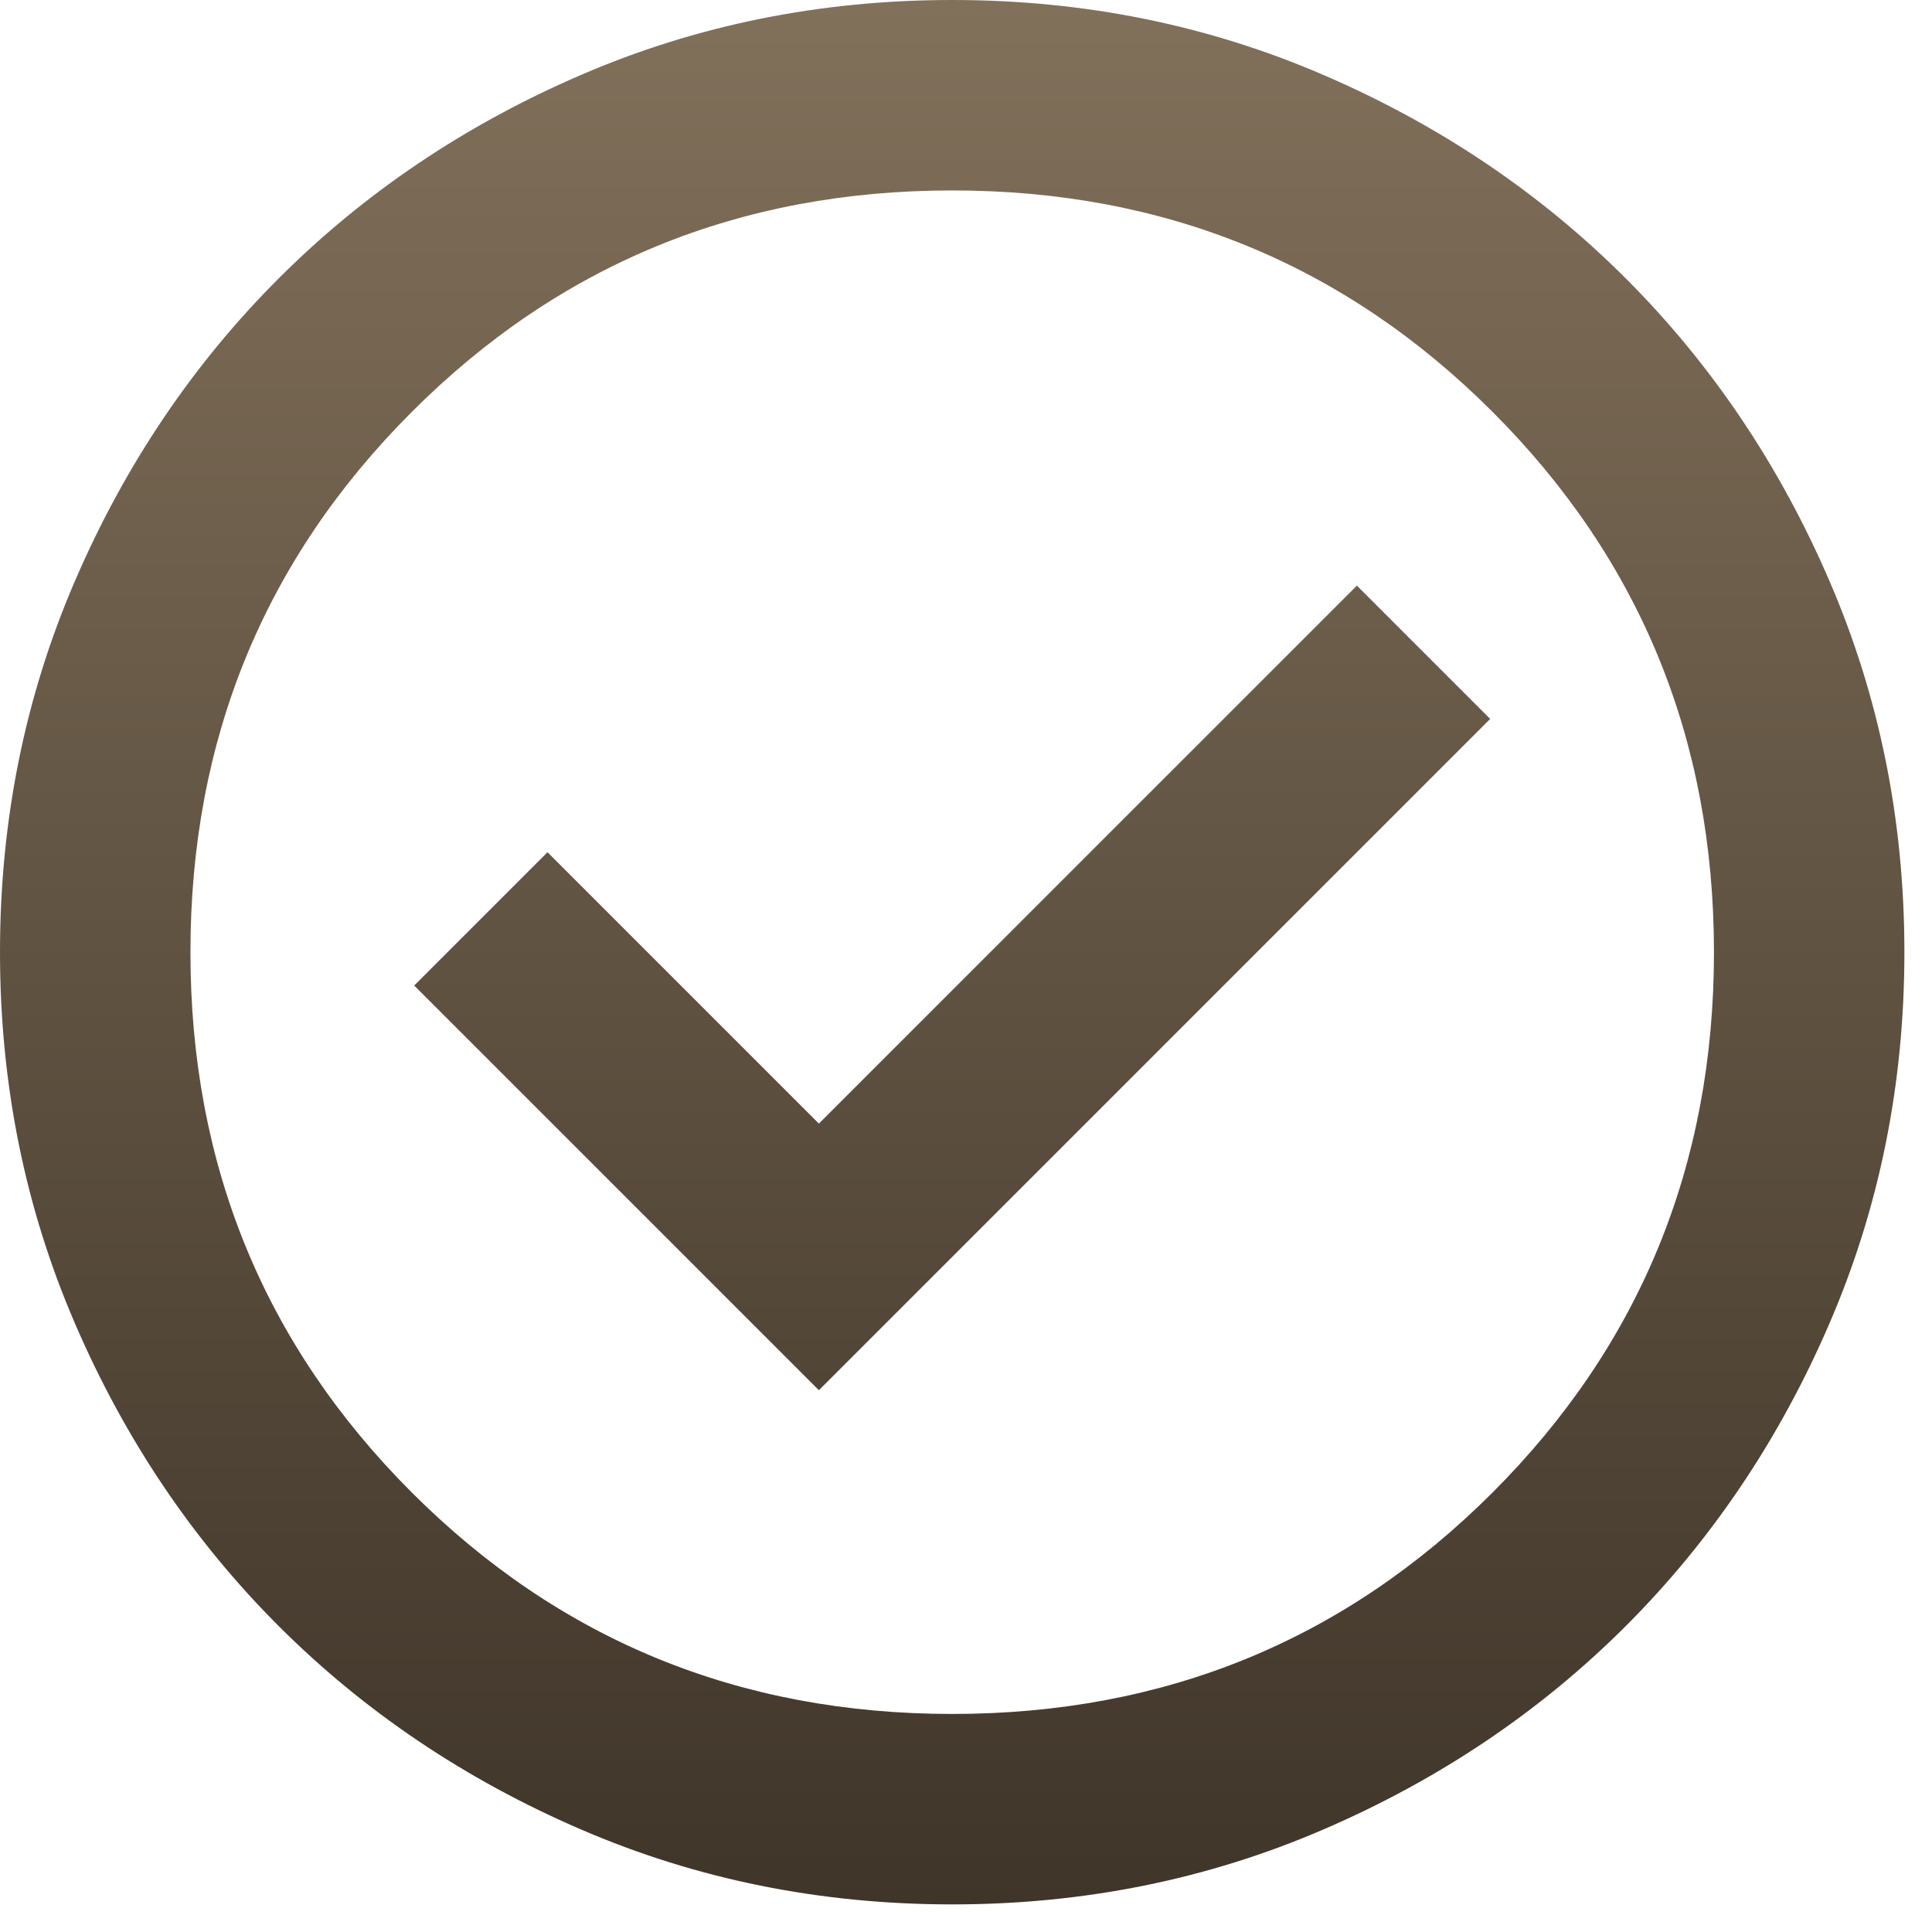 <svg width="28" height="28" viewBox="0 0 28 28" fill="none" xmlns="http://www.w3.org/2000/svg">
<path d="M11.868 20.148L21.597 10.419L19.665 8.487L11.868 16.284L7.935 12.351L6.003 14.283L11.868 20.148ZM13.8 27.6C11.891 27.6 10.097 27.238 8.418 26.513C6.739 25.789 5.279 24.805 4.037 23.564C2.795 22.322 1.811 20.861 1.087 19.182C0.362 17.503 0 15.709 0 13.8C0 11.891 0.362 10.097 1.087 8.418C1.811 6.739 2.795 5.279 4.037 4.037C5.279 2.795 6.739 1.811 8.418 1.087C10.097 0.362 11.891 0 13.8 0C15.709 0 17.503 0.362 19.182 1.087C20.861 1.811 22.322 2.795 23.564 4.037C24.805 5.279 25.789 6.739 26.513 8.418C27.238 10.097 27.6 11.891 27.6 13.8C27.6 15.709 27.238 17.503 26.513 19.182C25.789 20.861 24.805 22.322 23.564 23.564C22.322 24.805 20.861 25.789 19.182 26.513C17.503 27.238 15.709 27.6 13.8 27.6ZM13.8 24.84C16.882 24.84 19.492 23.77 21.631 21.631C23.77 19.492 24.84 16.882 24.84 13.8C24.84 10.718 23.77 8.108 21.631 5.969C19.492 3.829 16.882 2.76 13.8 2.76C10.718 2.76 8.108 3.829 5.969 5.969C3.829 8.108 2.76 10.718 2.76 13.8C2.76 16.882 3.829 19.492 5.969 21.631C8.108 23.77 10.718 24.84 13.8 24.84Z" fill="url(#paint0_linear_1_511)"/>
<defs>
<linearGradient id="paint0_linear_1_511" x1="13.8" y1="0" x2="13.8" y2="27.6" gradientUnits="userSpaceOnUse">
<stop stop-color="#81705A"/>
<stop offset="1" stop-color="#3F3529"/>
</linearGradient>
</defs>
</svg>
